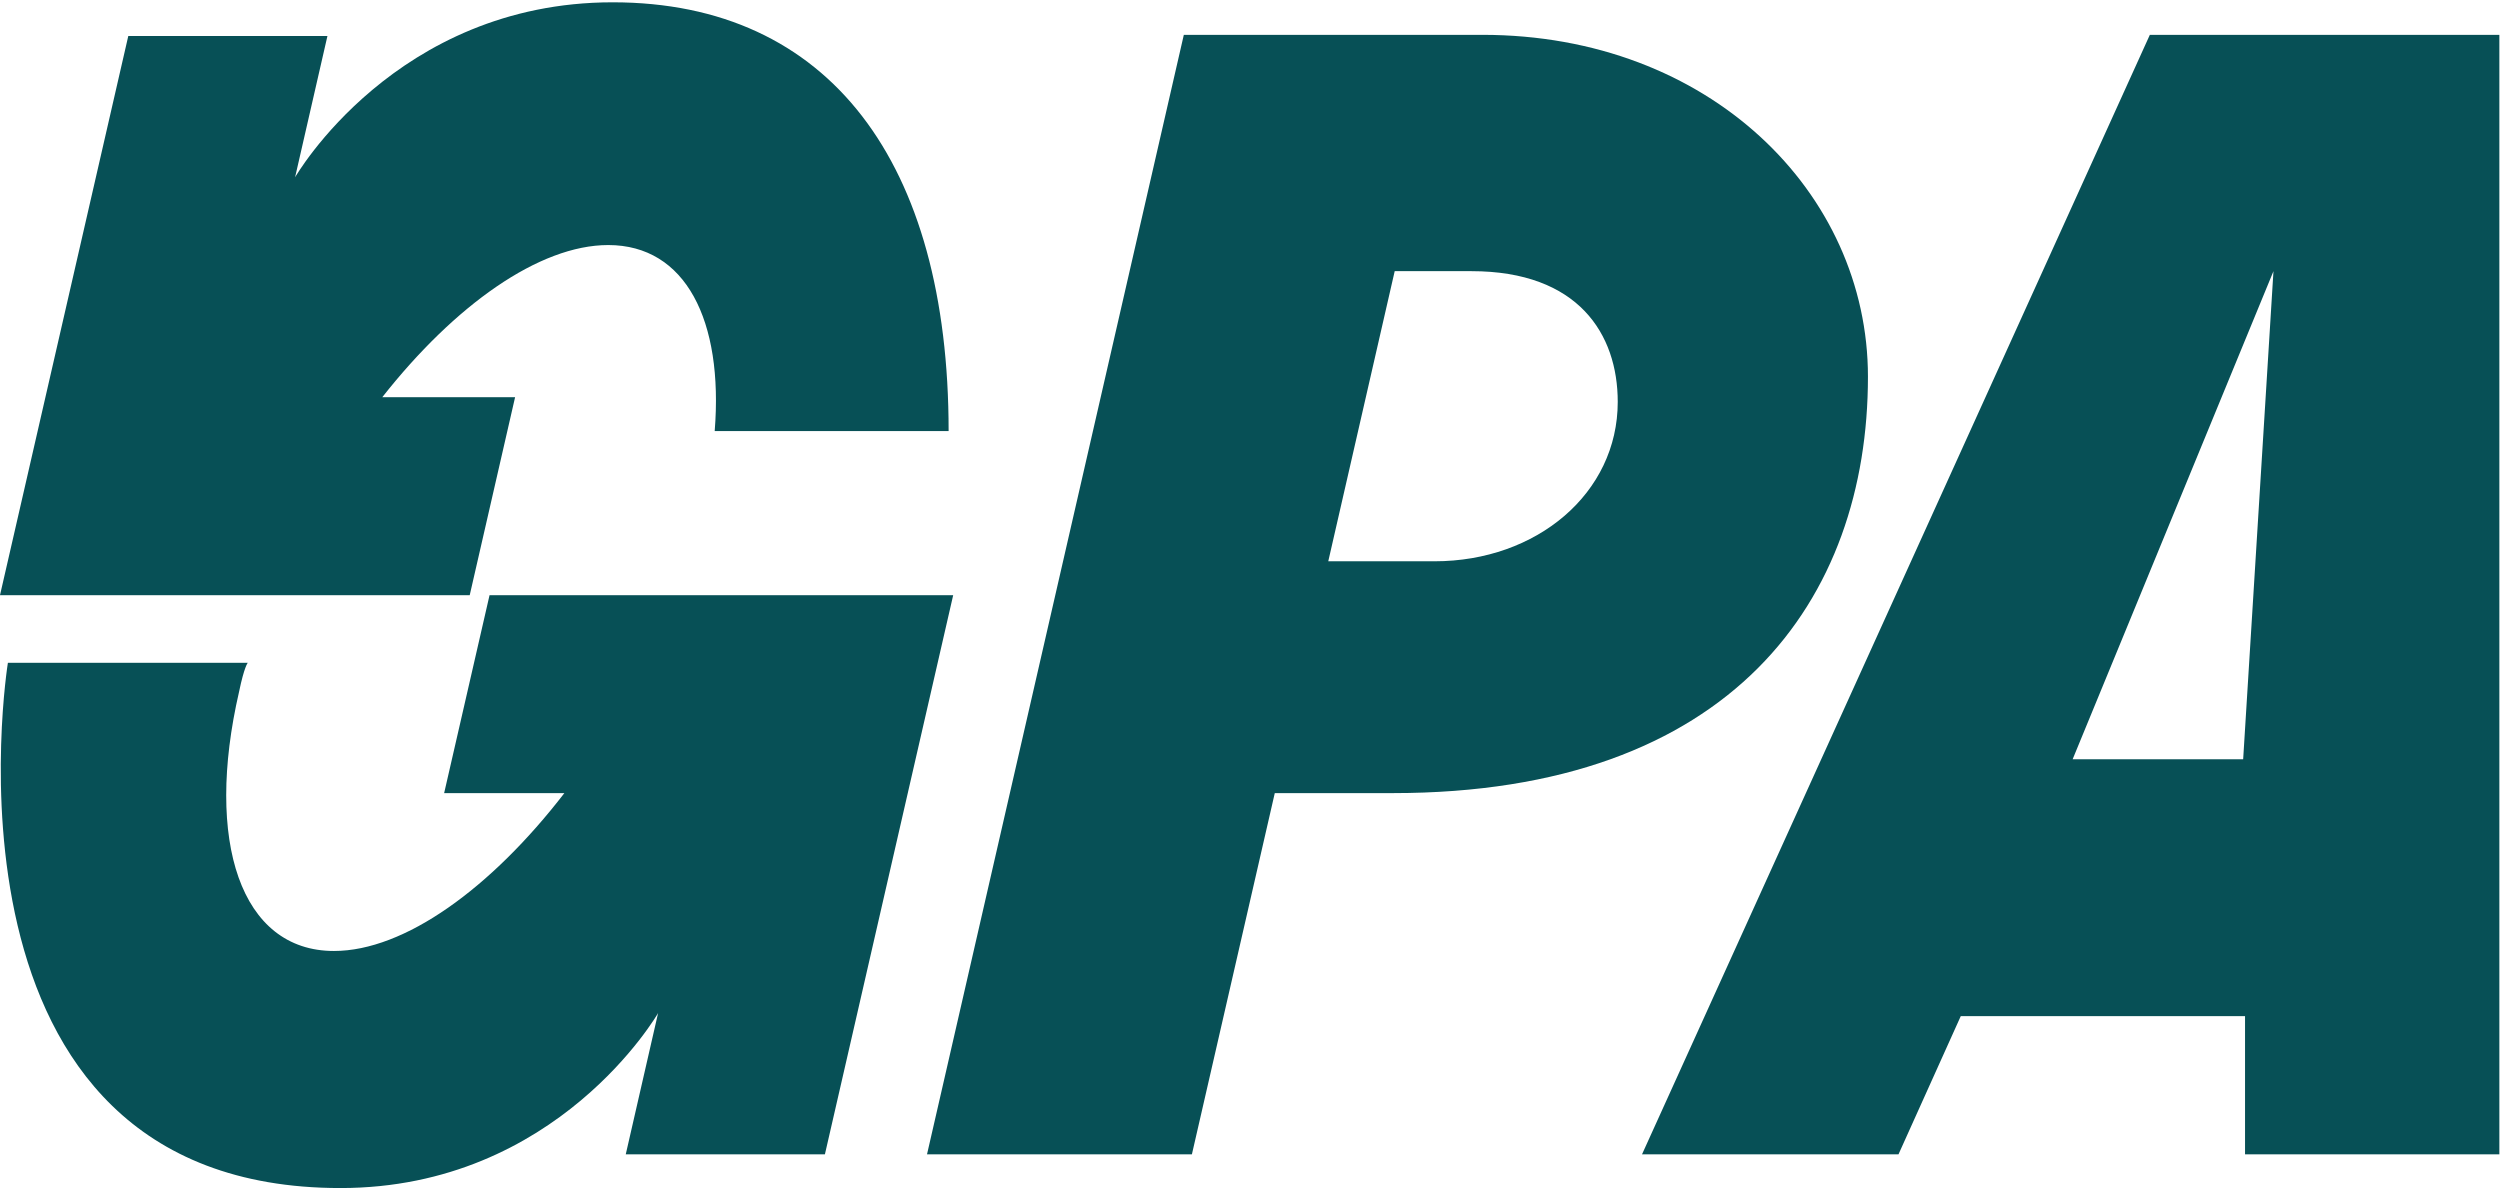 <svg width="343" height="163" viewBox="0 0 343 163" fill="none" xmlns="http://www.w3.org/2000/svg">
<path d="M98.056 59.146C99.272 43.951 94.062 33.621 83.453 33.621C73.966 33.621 62.376 41.883 52.45 54.495H70.671L64.446 81.657H0L17.601 4.938H44.924L40.486 24.324C40.486 24.324 54.262 0.317 84.059 0.317C113.857 0.317 130.151 22.353 130.151 59.146H98.056Z" fill="#075056"/>
<path fill-rule="evenodd" clip-rule="evenodd" d="M162.42 4.78H203.391C234.481 4.78 256.282 26.394 256.282 51.684C256.282 82.163 237.718 108.815 191.087 108.815H174.9L163.529 158.374L127.187 158.37L162.42 4.78ZM182.238 77.009H196.807C210.84 77.009 221.954 67.682 221.954 55.141C221.954 45.846 216.563 37.203 201.879 37.203H191.353L182.238 77.009Z" fill="#075056"/>
<path fill-rule="evenodd" clip-rule="evenodd" d="M225.285 158.374L294.957 4.784H342.912V158.374H308.019V139.414H269.017L260.474 158.374H225.285ZM284.365 104.171H307.762L311.92 37.203L284.365 104.171Z" fill="#075056"/>
<path d="M60.936 108.818L67.166 81.66L67.168 81.657H130.778L113.177 158.374H85.854L90.292 138.989C90.292 138.989 76.516 163 46.718 163C-10.574 163 1.082 90.939 1.082 90.939H33.992C33.992 90.939 33.521 91.433 32.804 94.89C28.067 115.403 33.002 130.474 45.816 130.474C55.498 130.474 67.37 121.871 77.43 108.818H60.936Z" fill="#075056"/>
</svg>
